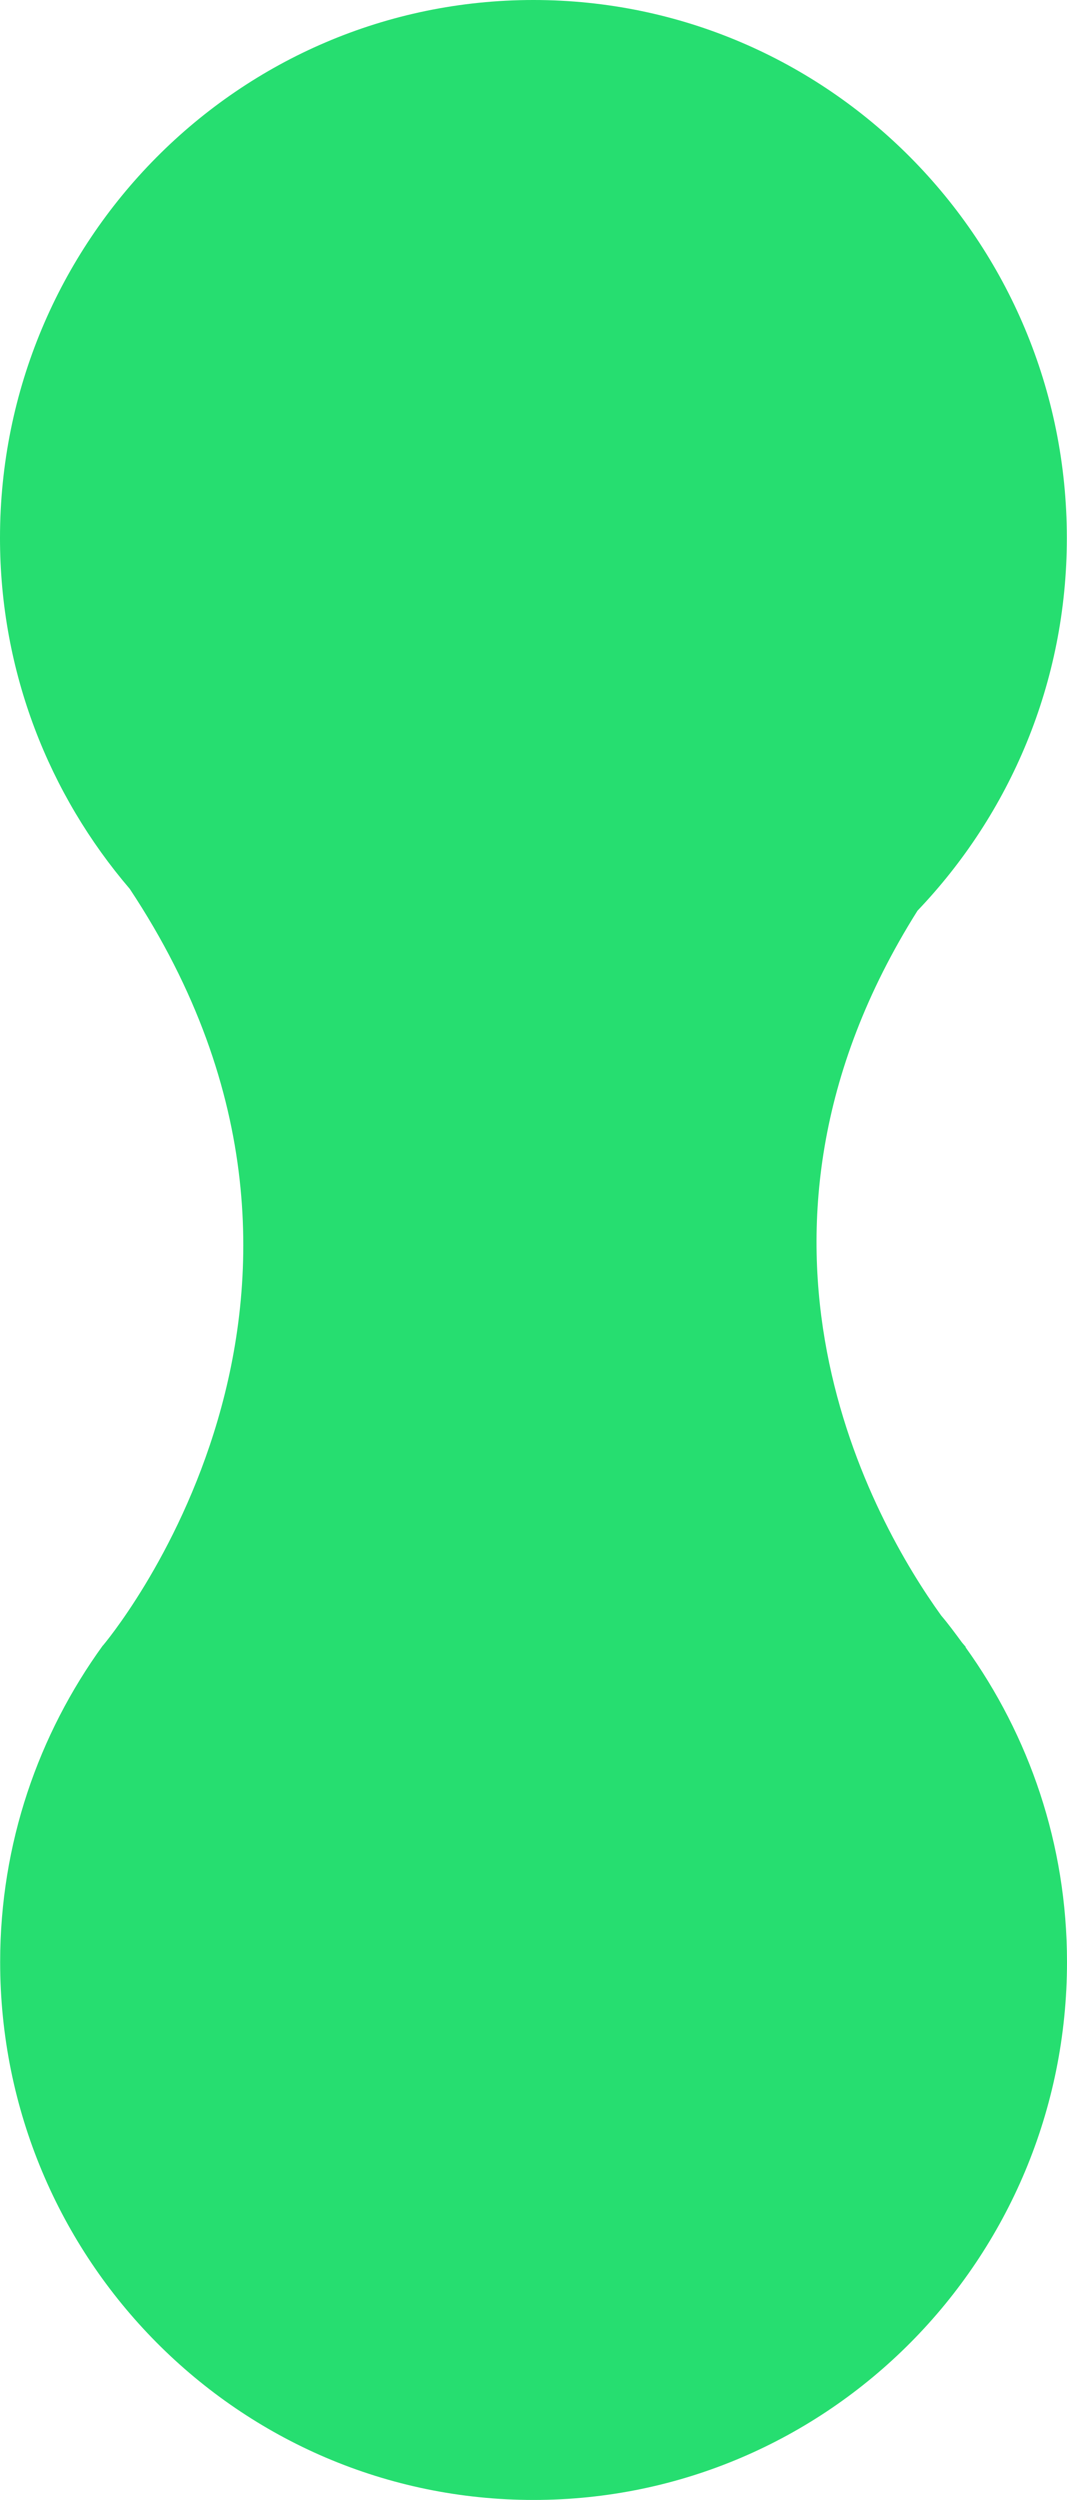 <svg width="348" height="815" fill="none" xmlns="http://www.w3.org/2000/svg"><path d="M33.539 536.438C12.558 565.41.05 600.971.05 639.618.05 736.469 77.95 815 174.025 815 270.099 815 348 736.469 348 639.618c0-38.39-12.354-73.796-33.131-102.666h.153s-.459-.514-1.276-1.492c-2.195-2.985-4.39-5.97-6.789-8.8-21.645-30.054-75.144-122.788-7.709-229.777 30.119-31.546 48.701-74.311 48.701-121.501C347.949 78.531 270.048 0 173.974 0S0 78.53 0 175.382c0 43.742 16.03 83.677 42.32 114.399 88.161 132.977-8.781 246.708-8.781 246.708" fill="#26DE70"/></svg>